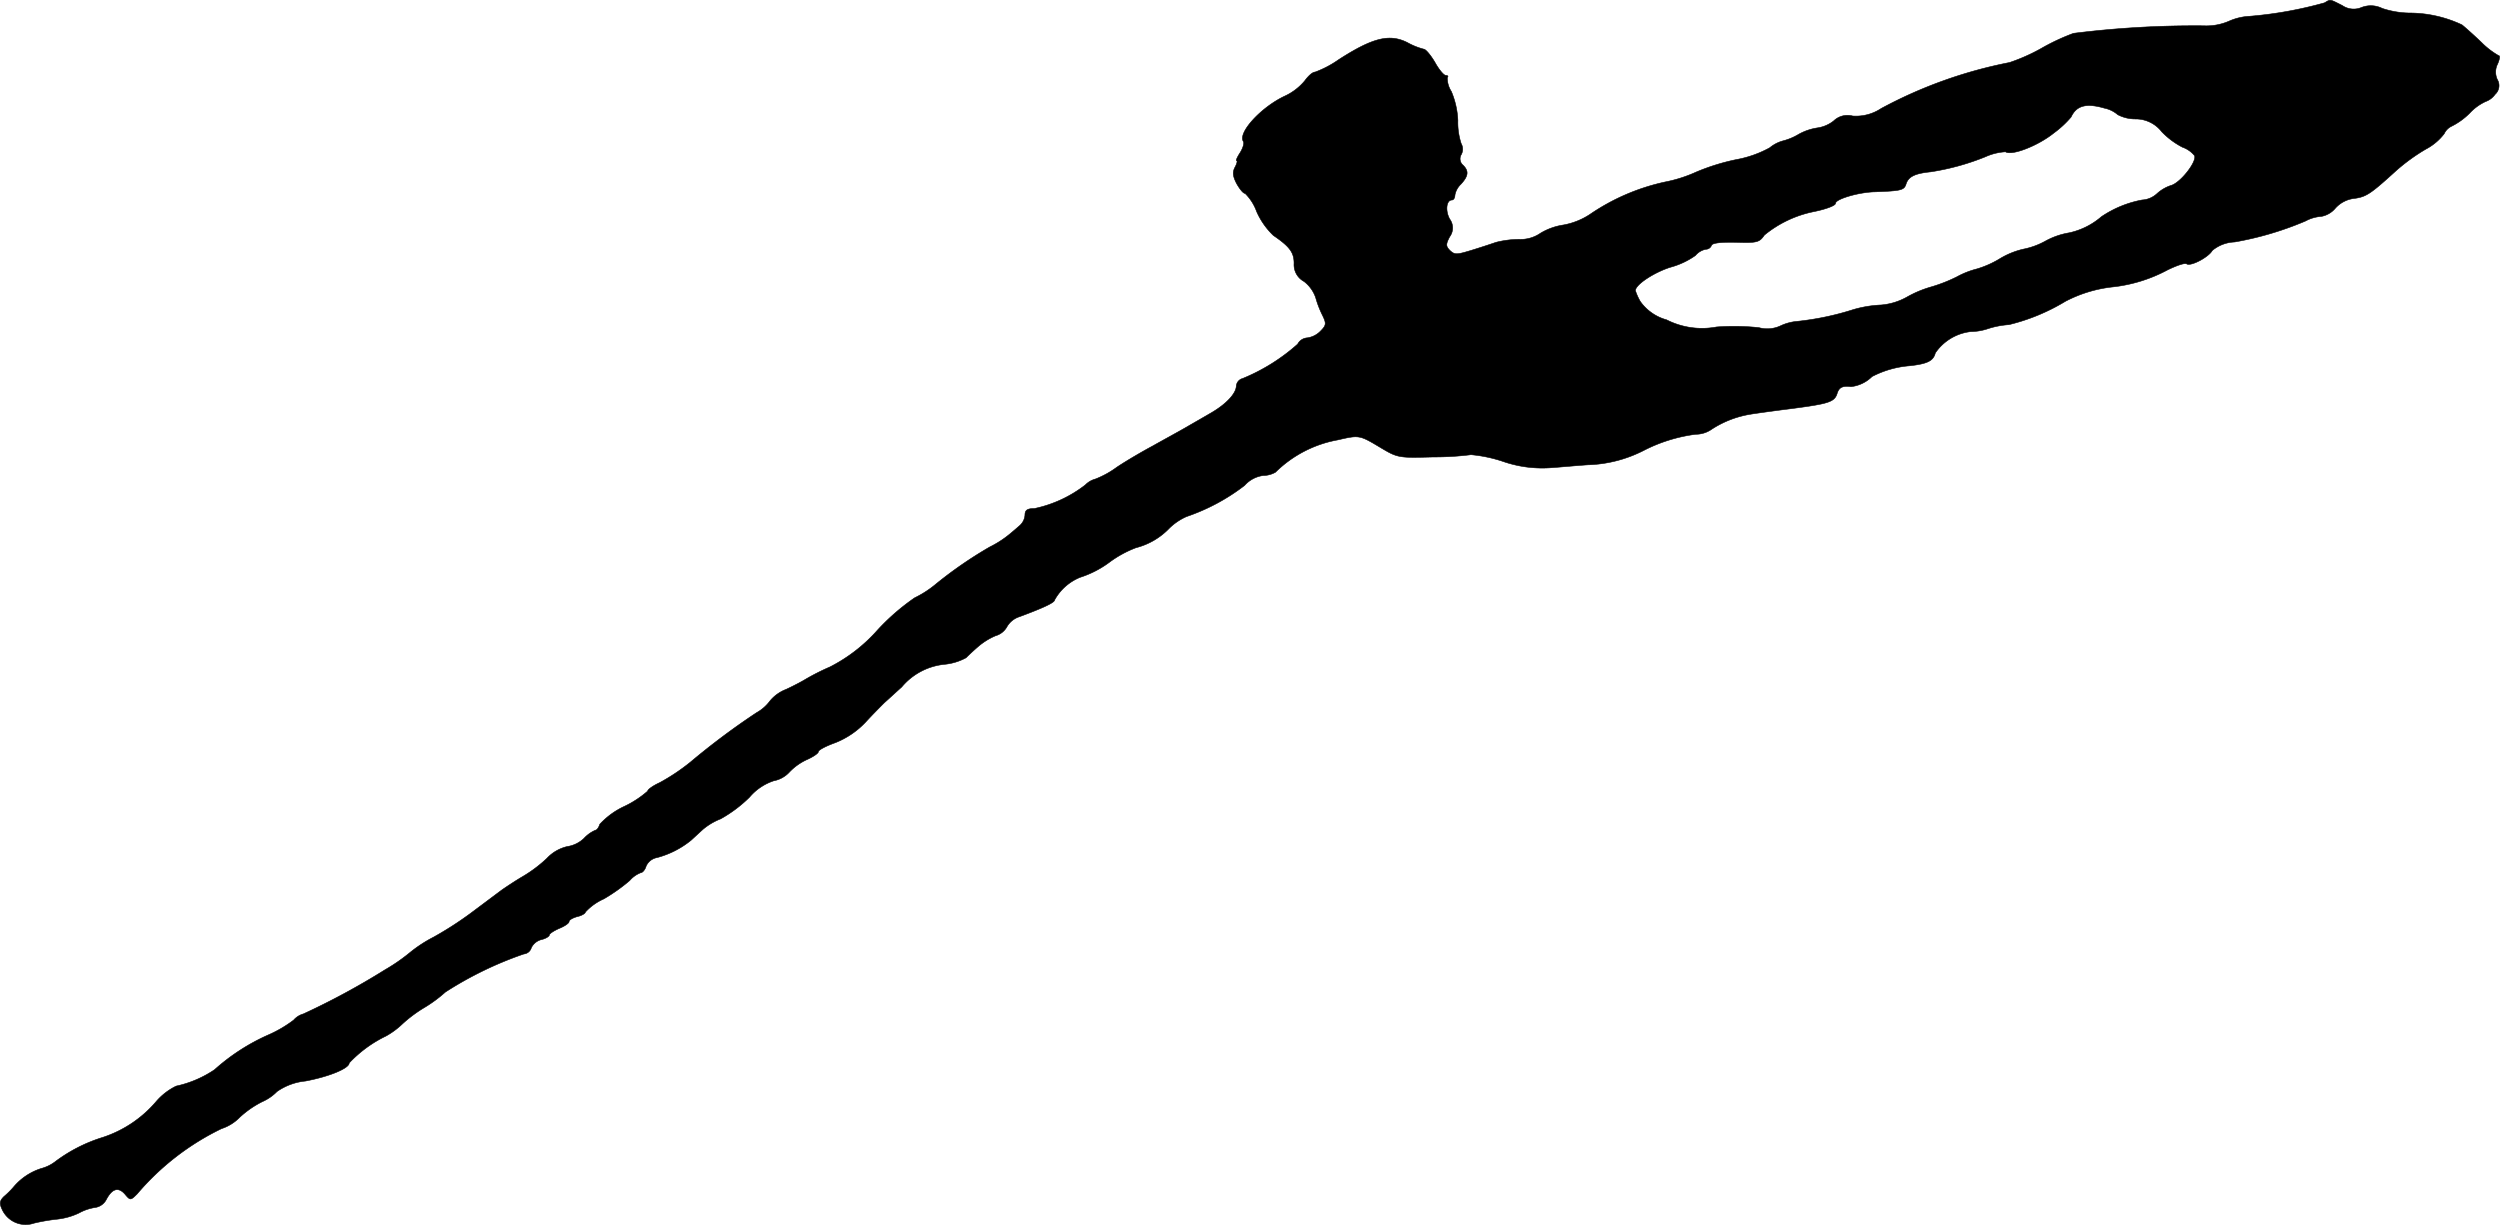 <?xml version="1.0" encoding="UTF-8"?>
<svg xmlns="http://www.w3.org/2000/svg"
     version="1.1"
     width="16.279mm"
     height="7.976mm"
     viewBox="0 0 46.144 22.609">
   <defs>
      <style type="text/css"><![CDATA[
      .a {
        stroke: #000;
        stroke-linecap: round;
        stroke-linejoin: round;
        stroke-width: 0.01px;
      }
    ]]></style>
   </defs>
   <path class="a"
         d="M42.905.052a7.348,7.348,0,0,1-1.381.248,1.065,1.065,0,0,0-.382.091,1.054,1.054,0,0,1-.466.085A18.092,18.092,0,0,0,38.272.615a3.952,3.952,0,0,0-.606.285,3.445,3.445,0,0,1-.575.254,8.339,8.339,0,0,0-2.368.848.842.842,0,0,1-.527.139.367.367,0,0,0-.351.091.628.628,0,0,1-.291.127,1.028,1.028,0,0,0-.357.121,1.081,1.081,0,0,1-.291.121.658.658,0,0,0-.242.127,2.04,2.04,0,0,1-.618.218,3.946,3.946,0,0,0-.739.23,2.57,2.57,0,0,1-.569.182,3.924,3.924,0,0,0-1.393.6,1.315,1.315,0,0,1-.485.194,1.153,1.153,0,0,0-.424.151.647.647,0,0,1-.394.115,1.769,1.769,0,0,0-.43.055c-.103.036-.309.103-.466.151-.26.079-.297.079-.382,0-.079-.079-.079-.115-.006-.254a.273.273,0,0,0,0-.327c-.085-.157-.061-.351.042-.351.03,0,.055-.042.055-.091a.368.368,0,0,1,.109-.2c.139-.151.151-.242.042-.351a.153.153,0,0,1-.036-.194.208.208,0,0,0,0-.206,1.254,1.254,0,0,1-.061-.424,1.537,1.537,0,0,0-.121-.539.452.452,0,0,1-.073-.26c.024-.018.006-.036-.03-.036s-.127-.109-.2-.242c-.079-.133-.17-.242-.206-.242A1.281,1.281,0,0,1,25.976.785c-.327-.164-.636-.091-1.266.315a1.899,1.899,0,0,1-.436.23c-.048,0-.127.073-.188.157a1.051,1.051,0,0,1-.382.291c-.43.206-.854.666-.757.83.024.03-.006.127-.055.206-.055.085-.085.151-.067.151s.006.055-.03.121c-.048.091-.042.164.03.303.055.097.121.182.157.182a.899.899,0,0,1,.212.333,1.385,1.385,0,0,0,.309.442c.303.206.382.315.382.515a.351.351,0,0,0,.182.333.634.634,0,0,1,.218.303,1.822,1.822,0,0,0,.127.327c.073.151.067.182-.042.291a.419.419,0,0,1-.242.121.216.216,0,0,0-.176.115,3.534,3.534,0,0,1-1.018.636.156.156,0,0,0-.115.139c-.006.139-.182.327-.448.485-.103.061-.315.182-.472.273s-.436.242-.618.345c-.182.097-.485.273-.666.394a1.725,1.725,0,0,1-.394.218.414.414,0,0,0-.188.109,2.301,2.301,0,0,1-.939.436c-.133,0-.176.03-.176.121a.286.286,0,0,1-.097.194c-.048.042-.139.121-.2.17a1.876,1.876,0,0,1-.351.224,7.586,7.586,0,0,0-1.024.709,1.895,1.895,0,0,1-.363.23,4.072,4.072,0,0,0-.69.6,2.964,2.964,0,0,1-.878.678,4.124,4.124,0,0,0-.454.23c-.048.03-.206.115-.351.182a.721.721,0,0,0-.297.212.776.776,0,0,1-.248.218,13.371,13.371,0,0,0-1.224.915,3.758,3.758,0,0,1-.563.376c-.121.055-.224.127-.224.157a1.849,1.849,0,0,1-.424.279,1.445,1.445,0,0,0-.46.333c-.018.061-.055.109-.079.109a.623.623,0,0,0-.212.151.565.565,0,0,1-.309.151.749.749,0,0,0-.376.218,2.485,2.485,0,0,1-.442.333c-.115.067-.291.182-.394.254-.097.073-.357.267-.575.43a6.434,6.434,0,0,1-.678.436,2.525,2.525,0,0,0-.43.279,3.422,3.422,0,0,1-.472.327,13.583,13.583,0,0,1-1.502.812.375.375,0,0,0-.182.115,2.299,2.299,0,0,1-.466.273,3.777,3.777,0,0,0-.993.642,2.029,2.029,0,0,1-.709.303,1.152,1.152,0,0,0-.369.285,2.19,2.19,0,0,1-.981.66,2.862,2.862,0,0,0-.896.46.727.727,0,0,1-.242.115,1.106,1.106,0,0,0-.515.345A1.598,1.598,0,0,1,.071,22.087c-.079.079-.085.127-.03.242a.477.477,0,0,0,.588.248,3.446,3.446,0,0,1,.424-.073,1.238,1.238,0,0,0,.406-.115.914.914,0,0,1,.309-.103.276.276,0,0,0,.194-.145c.109-.206.224-.236.345-.097.097.115.103.115.224-.006a4.757,4.757,0,0,1,1.557-1.205.827.827,0,0,0,.339-.212,1.81,1.81,0,0,1,.412-.285.864.864,0,0,0,.273-.188,1.107,1.107,0,0,1,.527-.194c.448-.085.806-.236.806-.333a2.308,2.308,0,0,1,.678-.497,1.444,1.444,0,0,0,.291-.212,2.498,2.498,0,0,1,.43-.321,2.509,2.509,0,0,0,.376-.279,6.673,6.673,0,0,1,1.448-.703.16.16,0,0,0,.139-.115.285.285,0,0,1,.188-.151c.079-.018.145-.061.145-.085s.085-.079.182-.121c.103-.042.182-.097.182-.127s.067-.067.151-.091c.085-.018.151-.061.151-.085a1.028,1.028,0,0,1,.339-.242,3.243,3.243,0,0,0,.478-.339.509.509,0,0,1,.206-.145c.03,0,.079-.055.097-.121a.274.274,0,0,1,.2-.157,1.67,1.67,0,0,0,.63-.321c.061-.055.157-.145.218-.2a1.165,1.165,0,0,1,.327-.194,2.464,2.464,0,0,0,.533-.4.999.999,0,0,1,.448-.303.522.522,0,0,0,.285-.157,1.05,1.05,0,0,1,.345-.242c.103-.048.194-.109.194-.139s.139-.103.309-.164a1.552,1.552,0,0,0,.563-.382c.133-.145.291-.303.345-.357.055-.048.2-.182.321-.291a1.184,1.184,0,0,1,.793-.418,1.035,1.035,0,0,0,.394-.121c.048-.048.151-.145.23-.212a1.229,1.229,0,0,1,.315-.194.347.347,0,0,0,.212-.17.41.41,0,0,1,.23-.182c.442-.164.648-.26.648-.309a.943.943,0,0,1,.472-.418,1.849,1.849,0,0,0,.533-.273,2.028,2.028,0,0,1,.497-.273,1.293,1.293,0,0,0,.612-.357,1.073,1.073,0,0,1,.321-.218,3.715,3.715,0,0,0,1.072-.575.555.555,0,0,1,.339-.182.474.474,0,0,0,.23-.061A2.191,2.191,0,0,1,24.692,8.12c.394-.091.4-.091.775.133.333.2.345.2.987.182a5.397,5.397,0,0,0,.697-.042,2.611,2.611,0,0,1,.581.121,2.211,2.211,0,0,0,.878.121c.182-.012.497-.042.697-.055a2.411,2.411,0,0,0,1.036-.267,2.918,2.918,0,0,1,.957-.297.511.511,0,0,0,.273-.079,1.856,1.856,0,0,1,.703-.285c.097-.018.454-.067.787-.109.69-.091.8-.121.848-.285.036-.109.097-.139.254-.121A.652.652,0,0,0,34.553,6.951a1.82,1.82,0,0,1,.703-.2c.321-.036.43-.091.466-.236a.919.919,0,0,1,.654-.394,1.037,1.037,0,0,0,.321-.055,1.584,1.584,0,0,1,.382-.073,3.687,3.687,0,0,0,1.042-.43,2.459,2.459,0,0,1,.878-.267,2.771,2.771,0,0,0,1.012-.315c.164-.079.315-.133.351-.109.079.048.406-.127.472-.248a.684.684,0,0,1,.412-.157A5.934,5.934,0,0,0,42.554,4.08a.714.714,0,0,1,.291-.085.438.438,0,0,0,.26-.151.553.553,0,0,1,.357-.182c.218-.03.303-.091.769-.515a3.501,3.501,0,0,1,.545-.394,1.031,1.031,0,0,0,.339-.285.283.283,0,0,1,.139-.139,1.282,1.282,0,0,0,.333-.242.931.931,0,0,1,.291-.212.366.366,0,0,0,.176-.133.217.217,0,0,0,.042-.273.328.328,0,0,1,.006-.291c.036-.085.048-.151.018-.151a1.479,1.479,0,0,1-.315-.242c-.145-.139-.309-.285-.363-.327A2.284,2.284,0,0,0,44.462.24a1.668,1.668,0,0,1-.491-.085A.471.471,0,0,0,43.59.137.372.372,0,0,1,43.233.101C42.99-.021,43.021-.015,42.905.052ZM38.841,1.996a.545.545,0,0,1,.248.121.698.698,0,0,0,.327.079.608.608,0,0,1,.485.236,1.455,1.455,0,0,0,.382.285.504.504,0,0,1,.224.157c.042.115-.267.509-.442.551a.728.728,0,0,0-.254.151.439.439,0,0,1-.273.115,1.988,1.988,0,0,0-.751.309,1.343,1.343,0,0,1-.594.297,1.374,1.374,0,0,0-.436.151,1.399,1.399,0,0,1-.412.151,1.471,1.471,0,0,0-.442.182,1.806,1.806,0,0,1-.412.182,1.583,1.583,0,0,0-.369.145,2.833,2.833,0,0,1-.478.188,2.035,2.035,0,0,0-.448.188,1.174,1.174,0,0,1-.472.145,2.165,2.165,0,0,0-.515.085,5.166,5.166,0,0,1-1.042.218.901.901,0,0,0-.309.085.581.581,0,0,1-.394.03,4.429,4.429,0,0,0-.781-.012A1.443,1.443,0,0,1,30.761,5.903a.879.879,0,0,1-.485-.339A1.049,1.049,0,0,1,30.186,5.364c0-.109.339-.333.642-.43a1.459,1.459,0,0,0,.466-.218.334.334,0,0,1,.194-.115.111.111,0,0,0,.103-.073q.027-.064.454-.055c.388.012.43,0,.521-.133a2.093,2.093,0,0,1,.896-.43c.242-.048.418-.115.418-.157,0-.079.43-.206.727-.212.485-.018.539-.03.575-.145.042-.133.157-.194.454-.224a4.476,4.476,0,0,0,1.012-.279,1.05,1.05,0,0,1,.369-.091c.115.079.606-.115.89-.345a1.837,1.837,0,0,0,.321-.297C38.326,1.948,38.508,1.899,38.841,1.996Z"/>
</svg>
